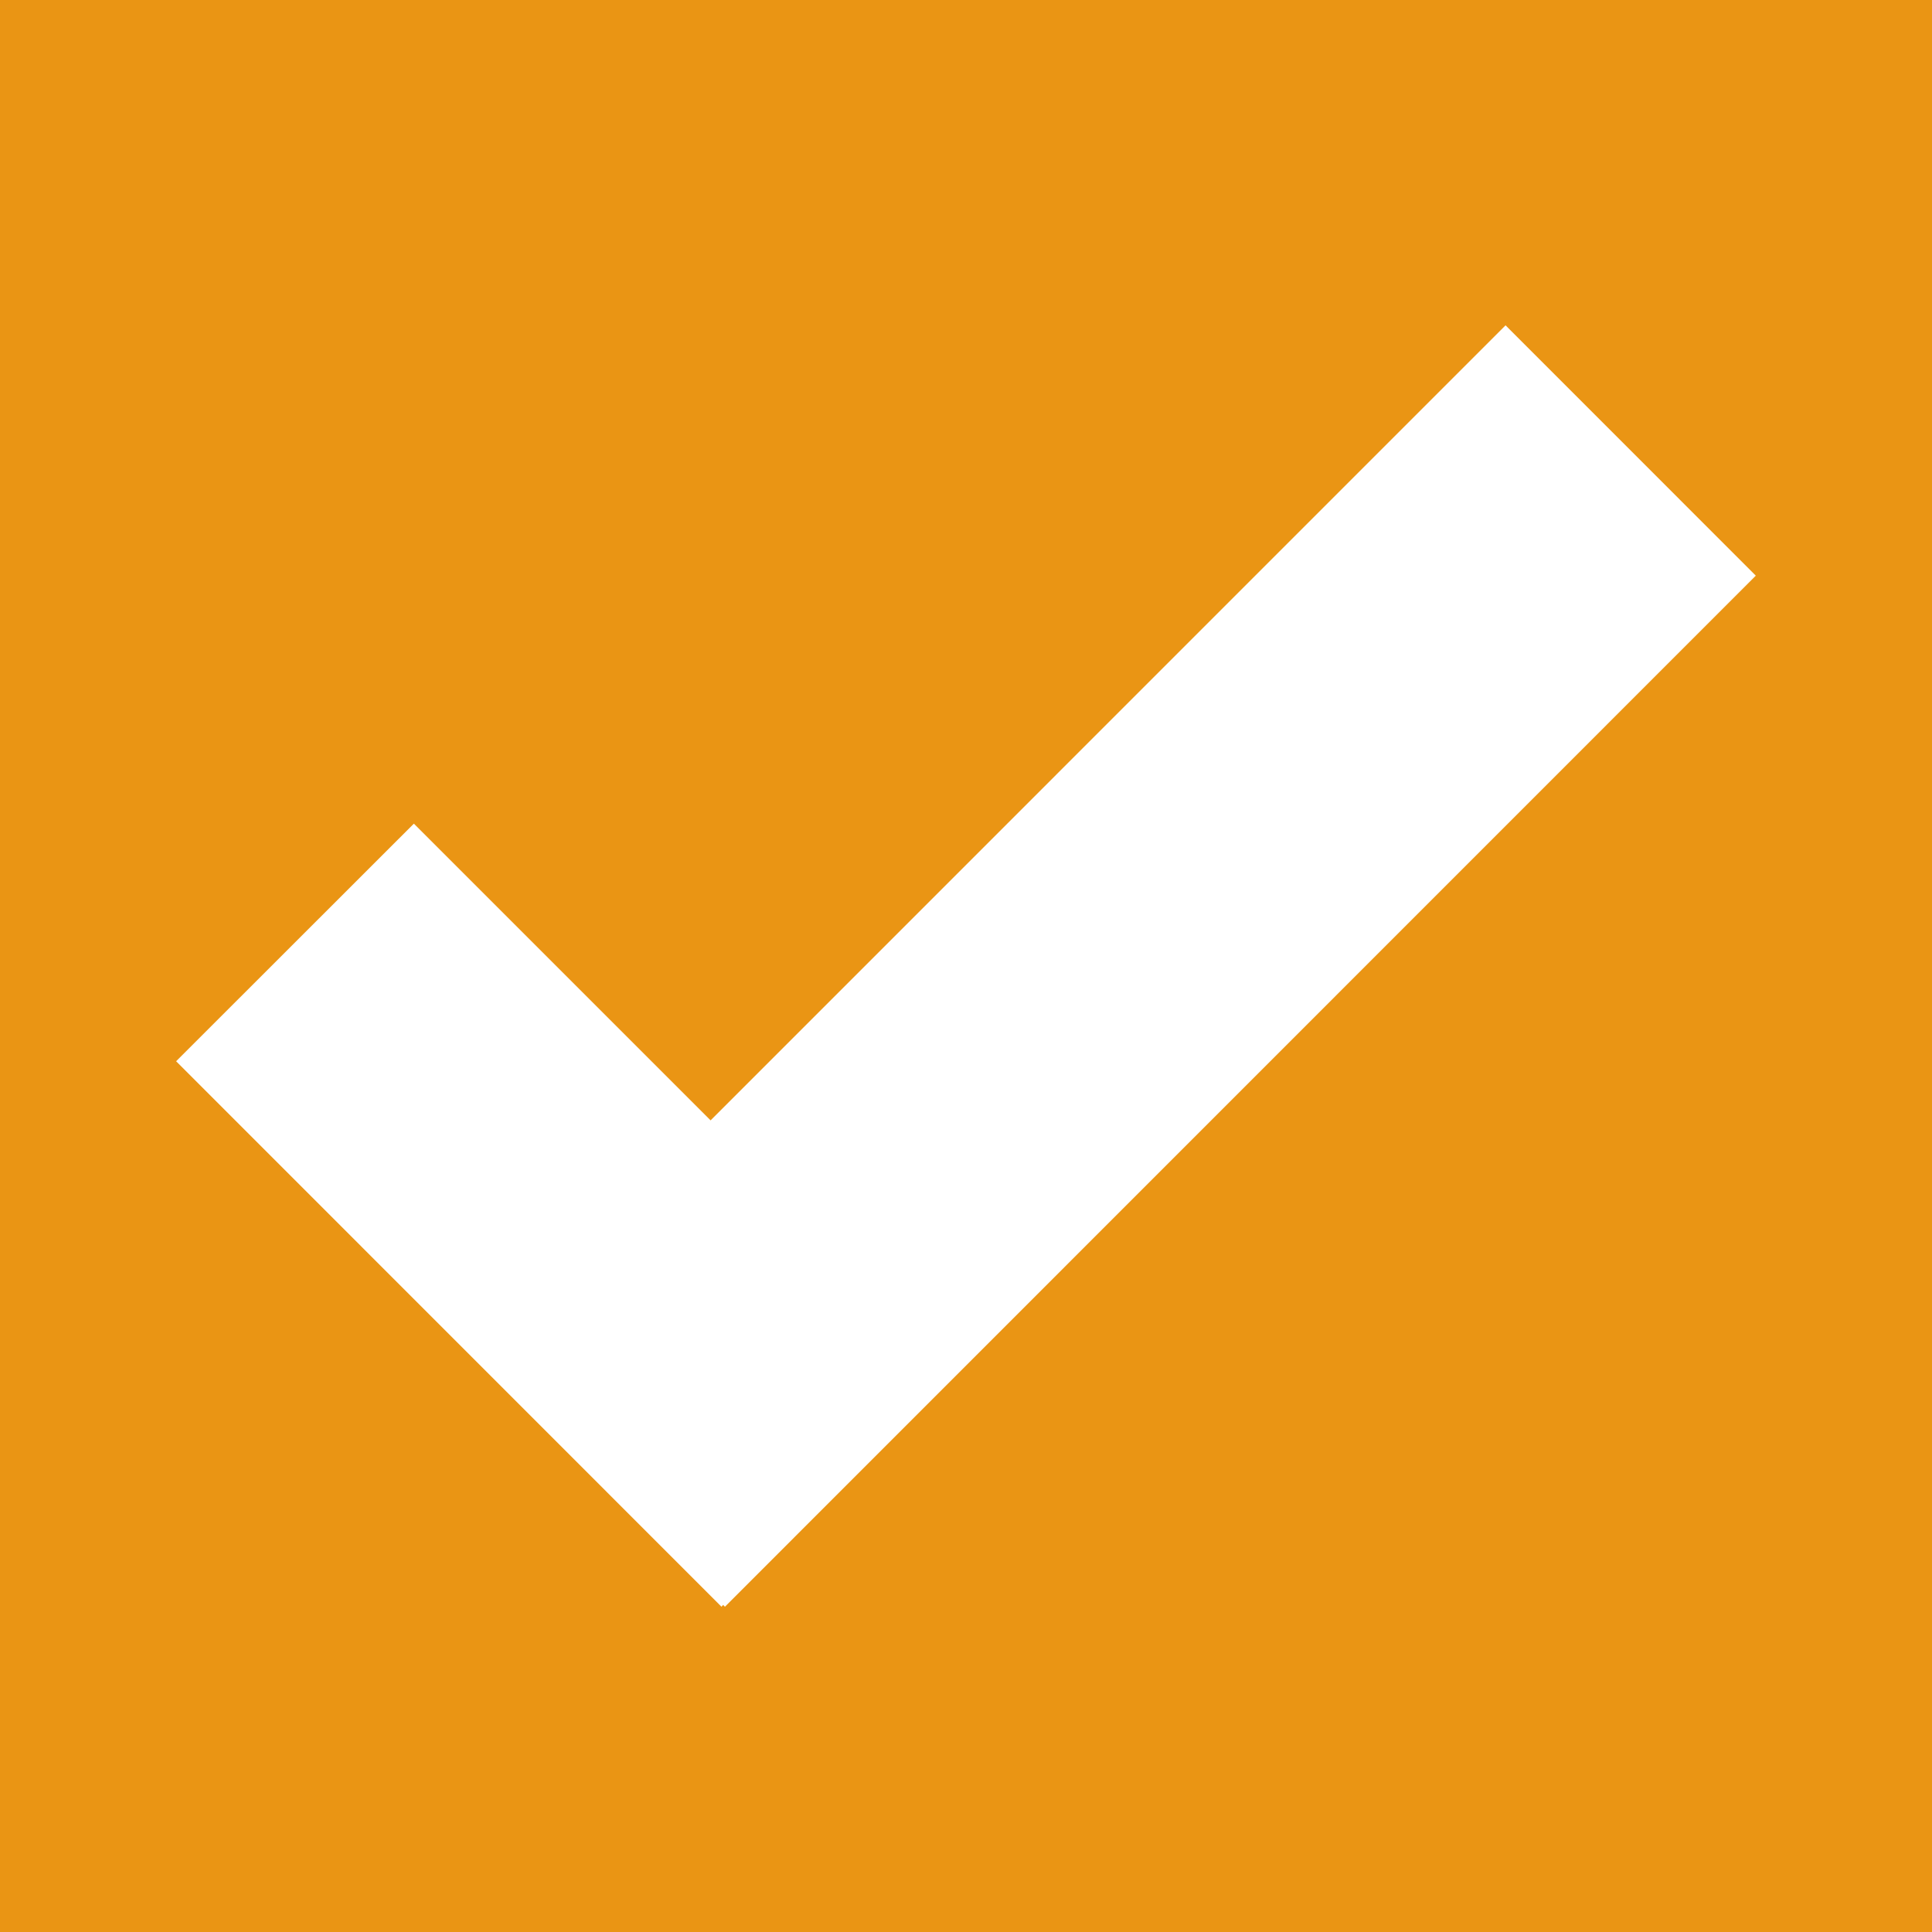 <?xml version="1.0" encoding="UTF-8"?><svg id="uuid-fb4f7c82-e285-48c3-acc2-987243262c89" xmlns="http://www.w3.org/2000/svg" viewBox="0 0 500 500"><defs><style>:root{--Color1c-Icons: #ea9514;--Color2c-Icons: #1b4a20;--Color3c-Icons: #1b4a20;--Color4c-Icons: ##6c9b75;--Color5c-Icons: #555554;--ColorWc-Icons: #fff;}.uuid-15040e54-71e5-4617-9a22-4e71fc39549a{fill:#ea9514}</style></defs><path class="uuid-15040e54-71e5-4617-9a22-4e71fc39549a" d="M389.64,84.2l64.76,64.78L187.61,415.82l-.46-.48-.43.48L45.58,274.65l61.53-61.49,76.79,76.79,205.73-205.75ZM0,500h500V0H0v500Z"/></svg>